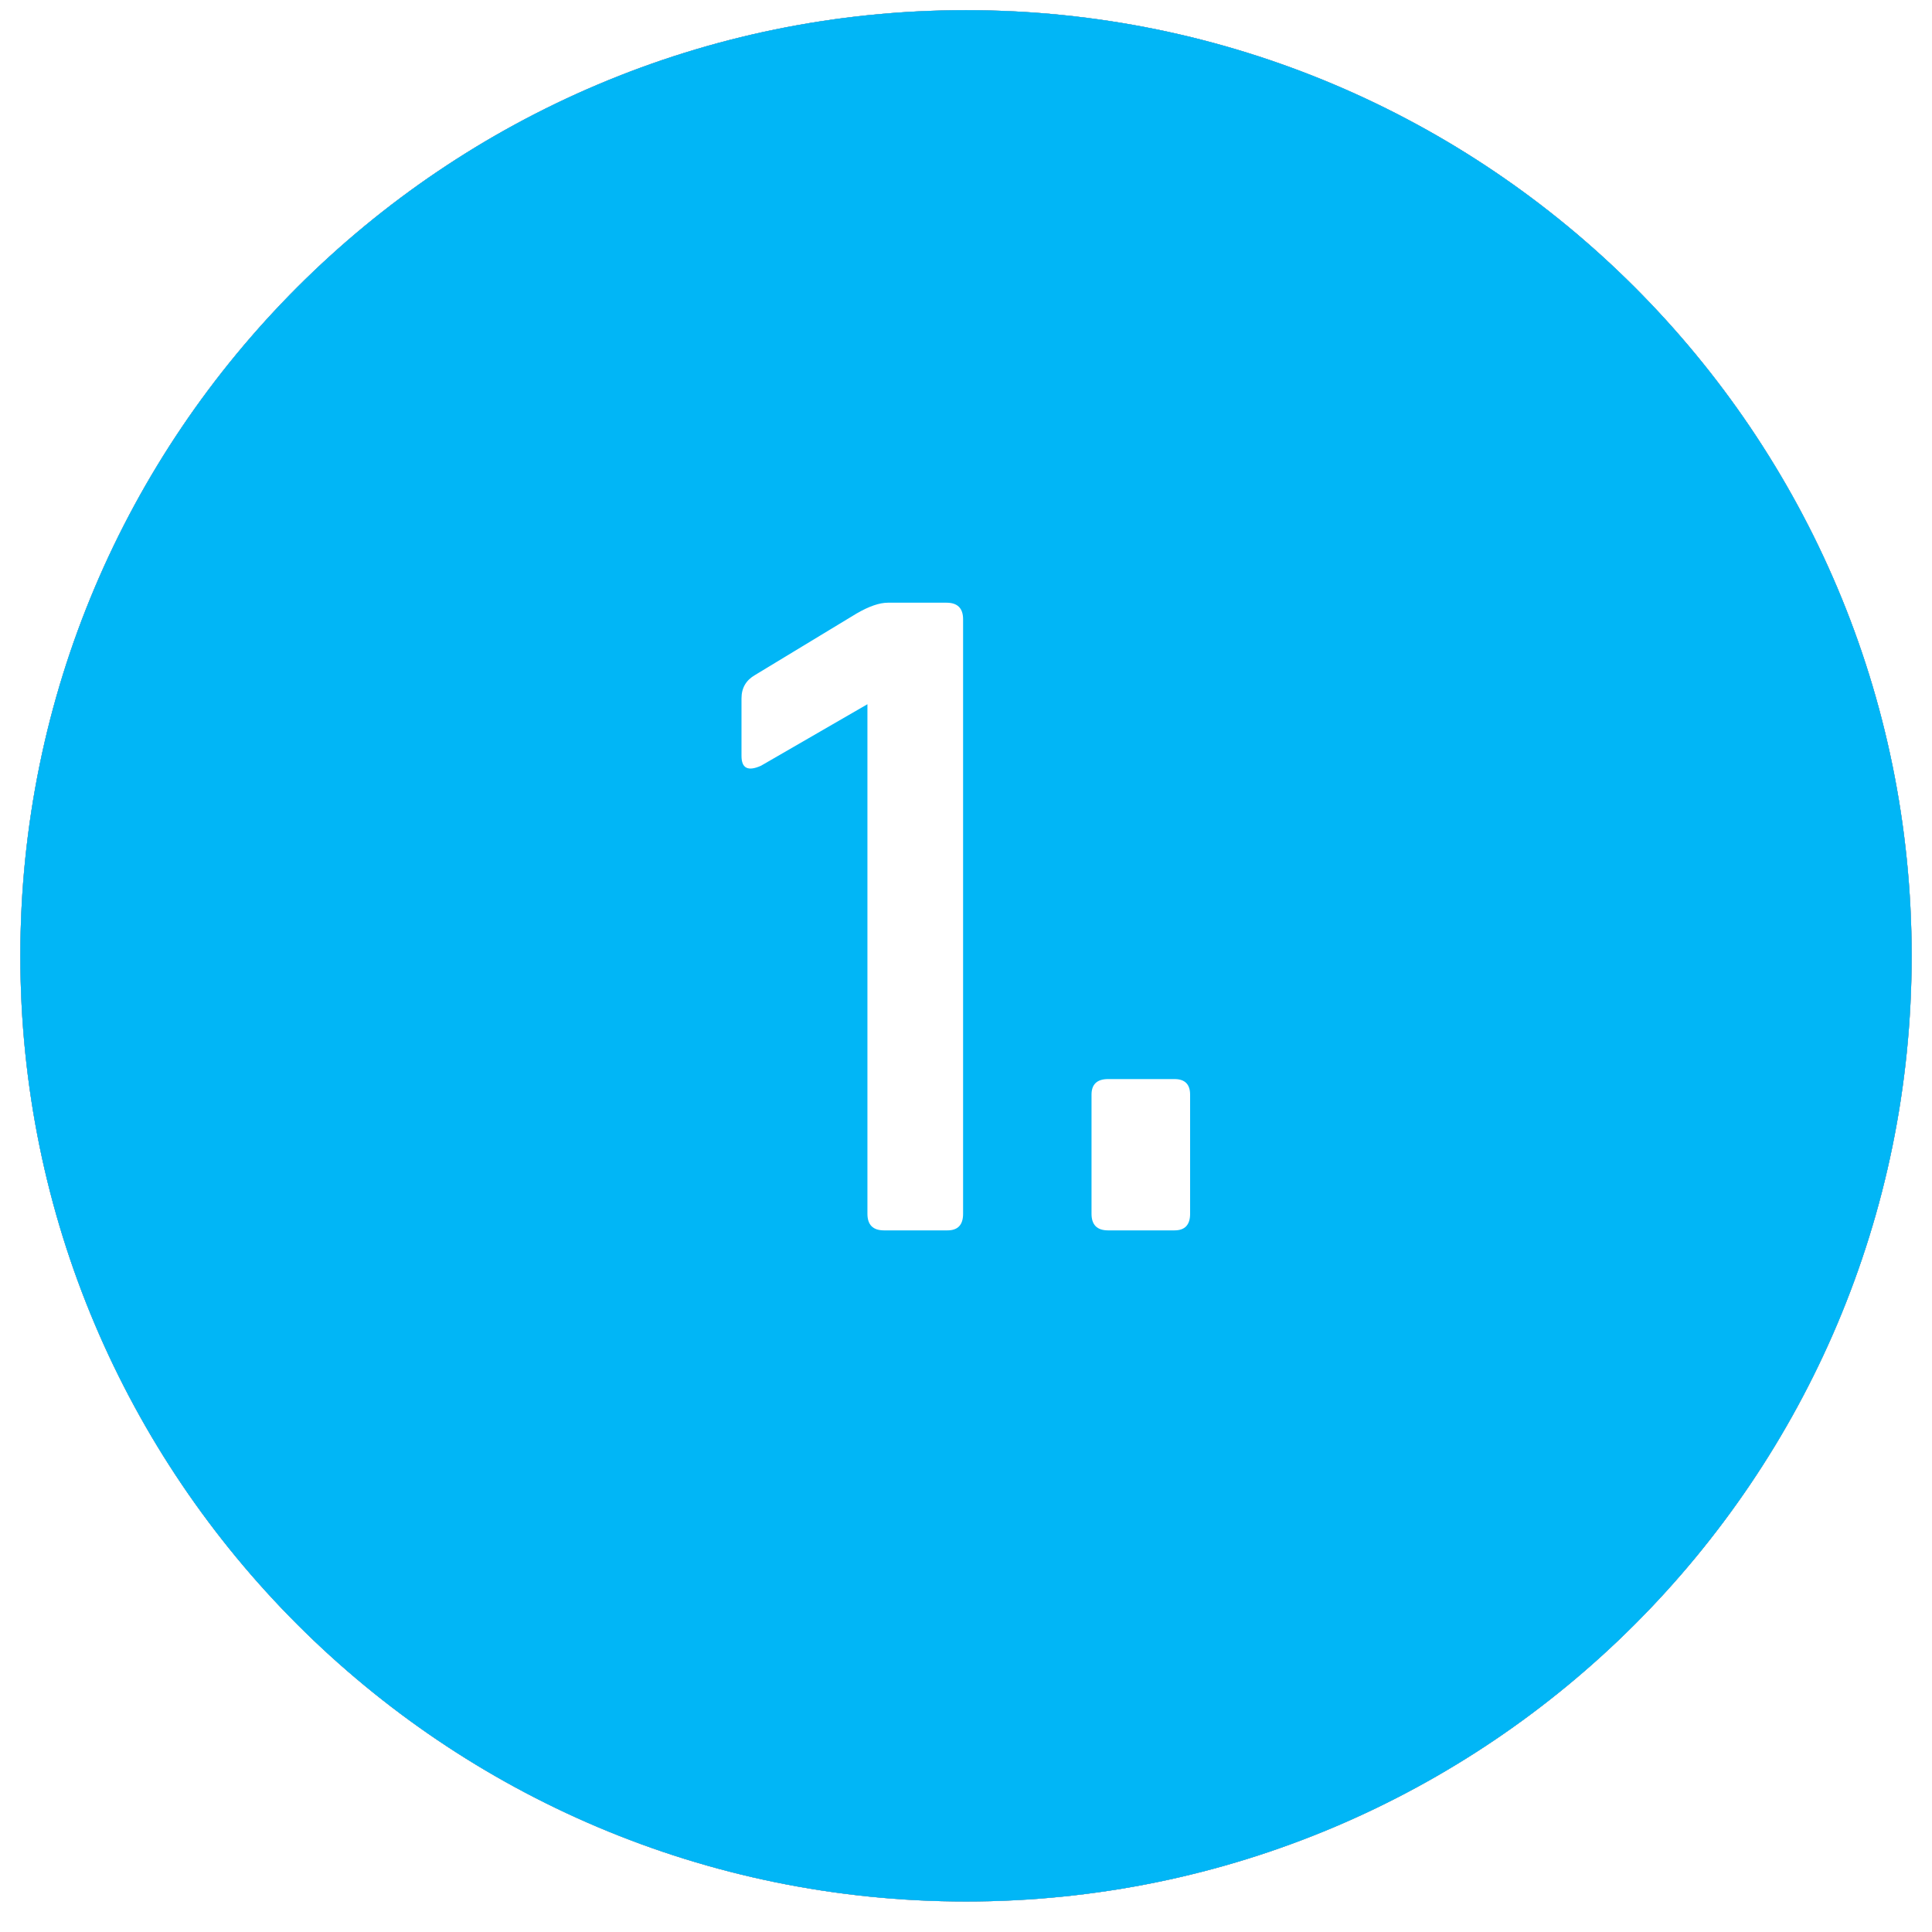 <svg xmlns="http://www.w3.org/2000/svg" width="95" height="95" viewBox="0 0 95 95" fill="none"><g filter="url(#filter0_d_789_75)"><path d="M47.5 93.5C73.181 93.5 94 72.681 94 47C94 21.319 73.181 0.5 47.5 0.5C21.819 0.5 1 21.319 1 47C1 72.681 21.819 93.5 47.5 93.5Z" fill="black"></path></g><path d="M47.5 93.5C73.181 93.5 94 72.681 94 47C94 21.319 73.181 0.5 47.5 0.5C21.819 0.5 1 21.319 1 47C1 72.681 21.819 93.5 47.5 93.5Z" fill="#CBDEFF"></path><path d="M47.562 89.505C71.003 89.505 90.005 70.503 90.005 47.063C90.005 23.622 71.003 4.62 47.562 4.62C24.122 4.62 5.119 23.622 5.119 47.063C5.119 70.503 24.122 89.505 47.562 89.505Z" fill="#01B6F6"></path><path style="mix-blend-mode:soft-light" d="M47.5 93.5C73.181 93.5 94 72.681 94 47C94 21.319 73.181 0.5 47.5 0.5C21.819 0.5 1 21.319 1 47C1 72.681 21.819 93.5 47.5 93.5Z" fill="#01B6F6"></path><g clip-path="url(#clip0_789_75)"><path d="M36.461 37.172V34.34C36.461 33.828 36.685 33.444 37.133 33.188L42.125 30.164C42.733 29.812 43.245 29.636 43.661 29.636H46.541C47.085 29.636 47.357 29.908 47.357 30.452V59.684C47.357 60.228 47.101 60.5 46.589 60.5H43.469C42.925 60.5 42.653 60.228 42.653 59.684V34.628L37.421 37.652C36.781 37.94 36.461 37.78 36.461 37.172ZM58.52 53.828V59.684C58.52 60.228 58.264 60.5 57.752 60.5H54.488C53.944 60.5 53.672 60.228 53.672 59.684V53.828C53.672 53.316 53.944 53.06 54.488 53.06H57.752C58.264 53.06 58.52 53.316 58.52 53.828Z" fill="white"></path></g><defs><filter id="filter0_d_789_75" x="0" y="0" width="95" height="95" filterUnits="userSpaceOnUse" color-interpolation-filters="sRGB"></filter><clipPath id="clip0_789_75"><rect width="44" height="44" fill="white" transform="translate(26 25.5)"></rect></clipPath></defs></svg>